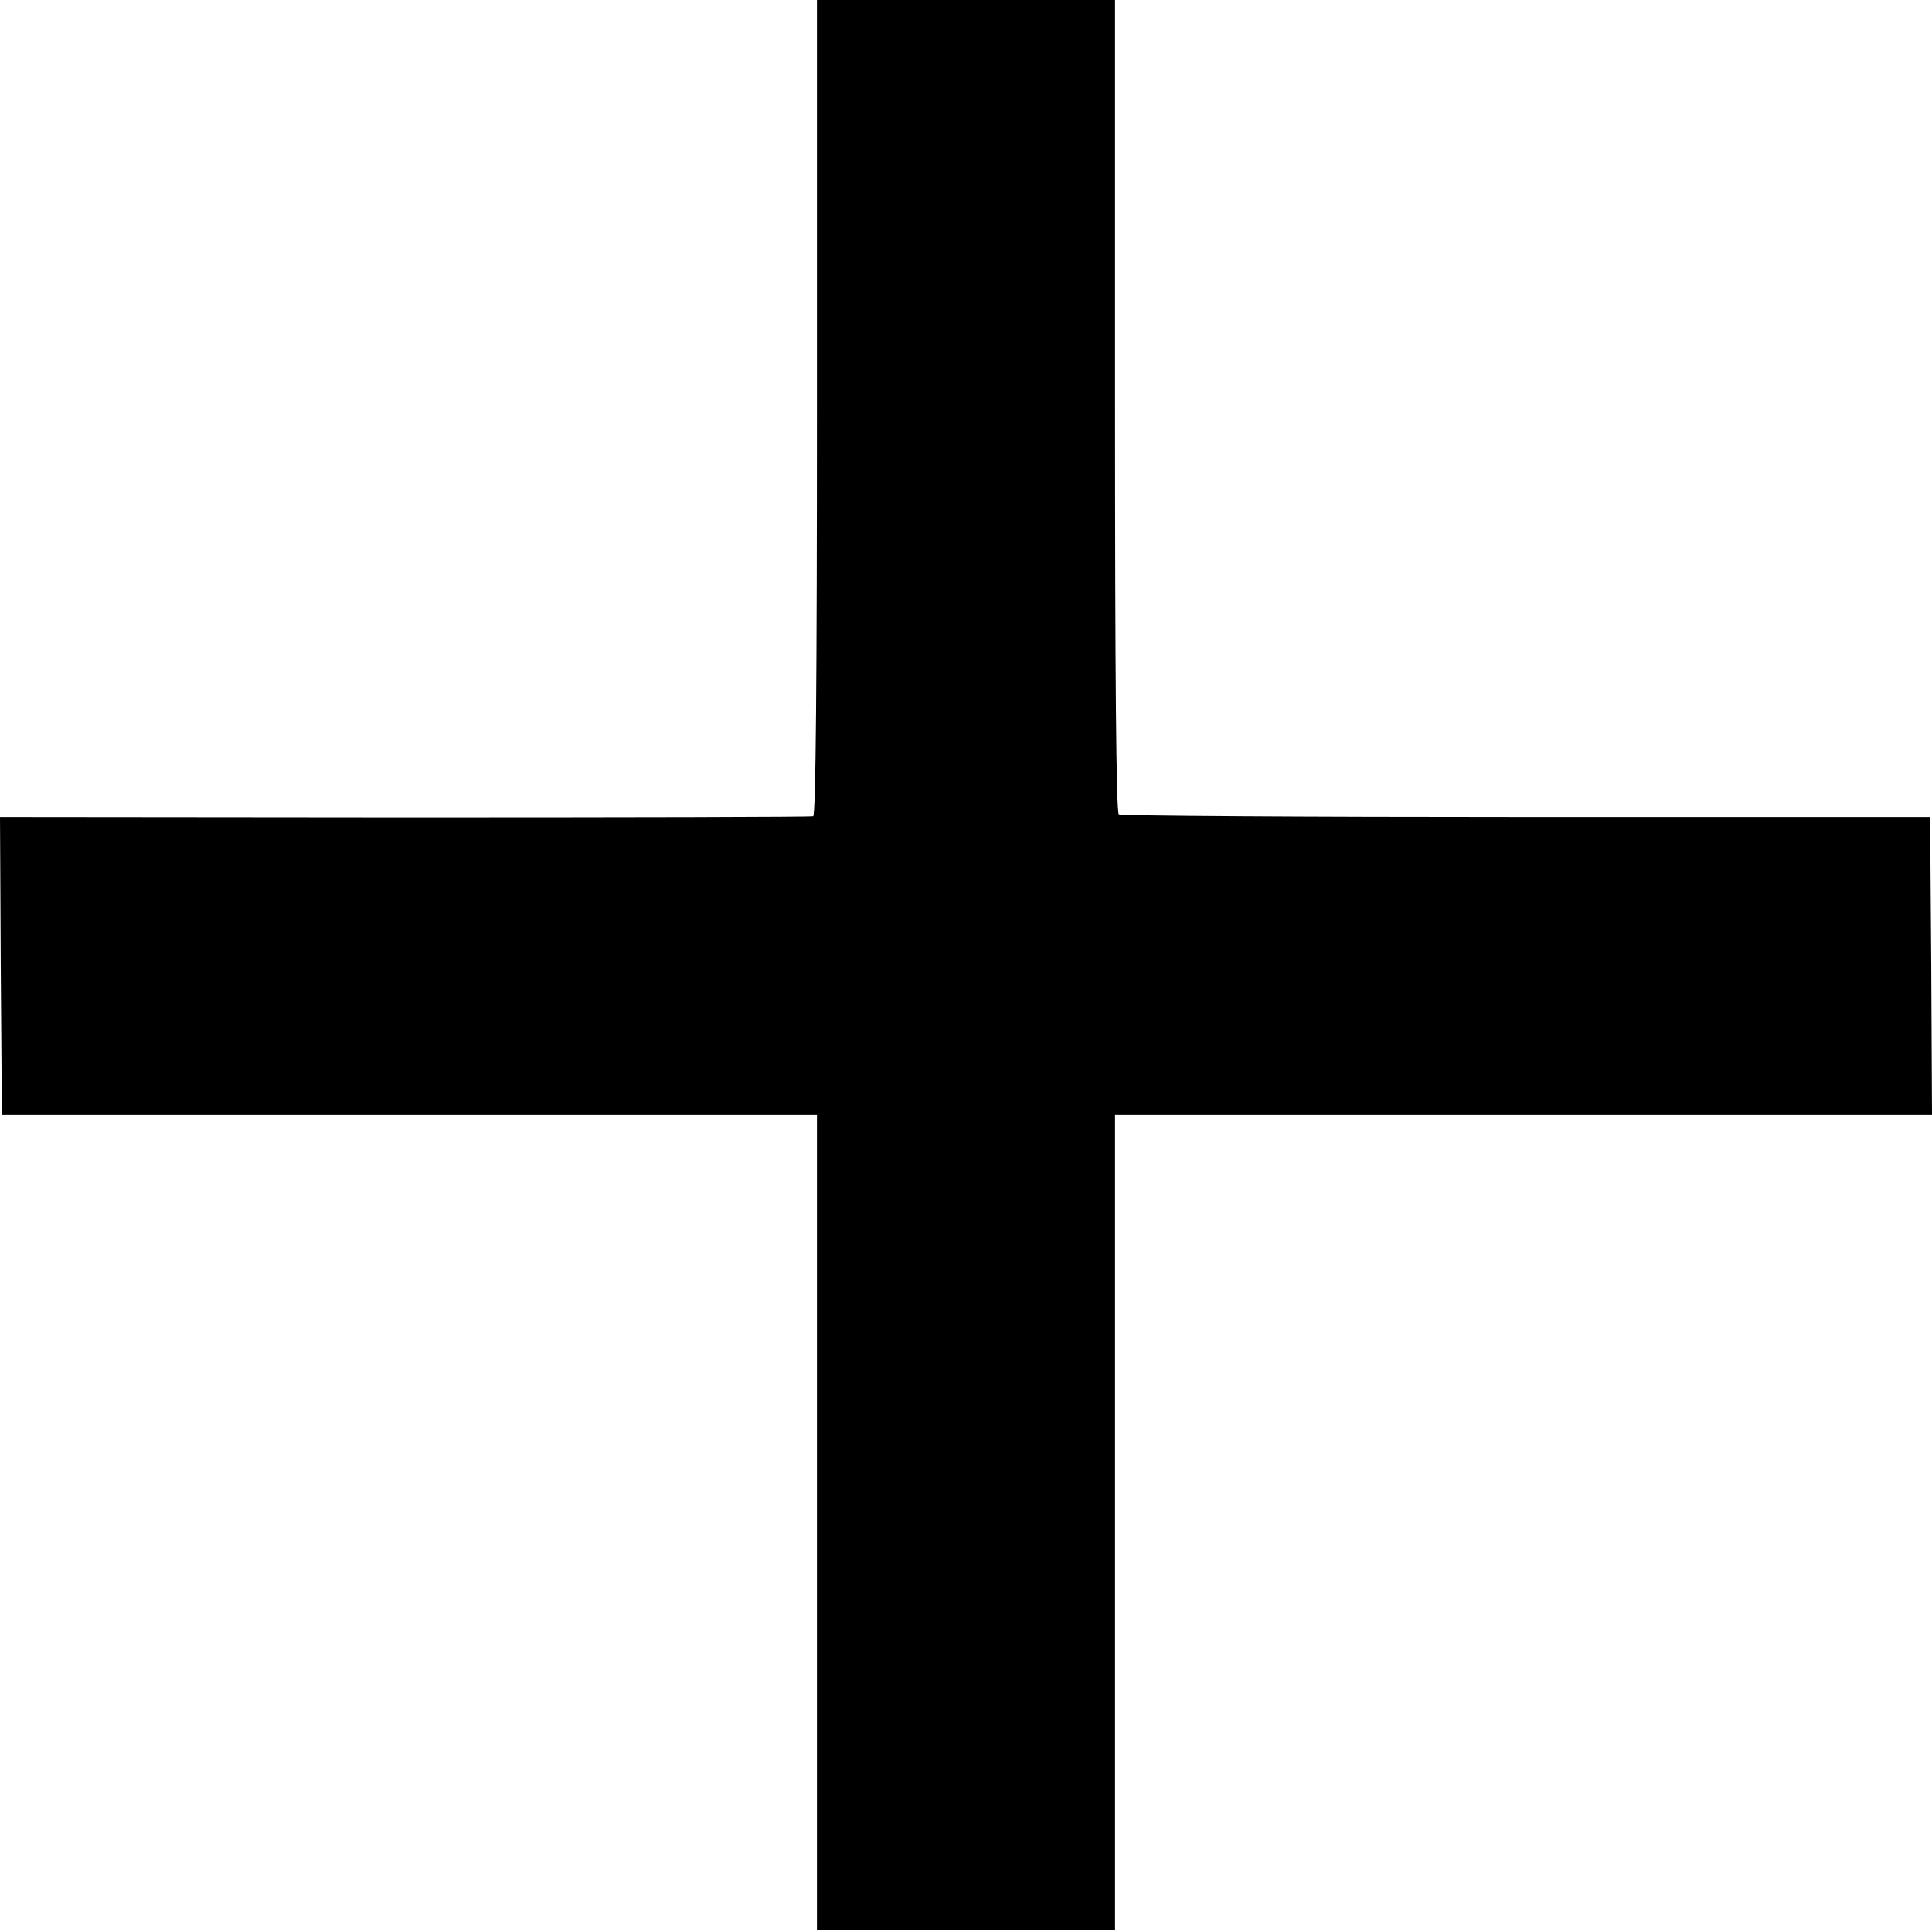 <?xml version="1.0" standalone="no"?>
<!DOCTYPE svg PUBLIC "-//W3C//DTD SVG 20010904//EN"
 "http://www.w3.org/TR/2001/REC-SVG-20010904/DTD/svg10.dtd">
<svg version="1.0" xmlns="http://www.w3.org/2000/svg"
 width="512pt" height="512pt" viewBox="0 0 512 512"
 preserveAspectRatio="xMidYMid meet">
<g transform="translate(0,512) scale(0.1,-0.1)"
fill="#000000" stroke="none">
<path d="M2165 4040 c0 -713 -3 -1081 -10 -1083 -5 -2 -493 -3 -1083 -3
l-1072 1 2 -395 3 -395 1080 0 1080 0 0 -1080 0 -1080 395 0 395 0 0 1080 0
1080 1083 0 1082 0 -2 395 -3 395 -1070 0 c-588 0 -1075 3 -1080 7 -7 4 -10
373 -10 1082 l0 1076 -395 0 -395 0 0 -1080z"/>
</g>
</svg>
